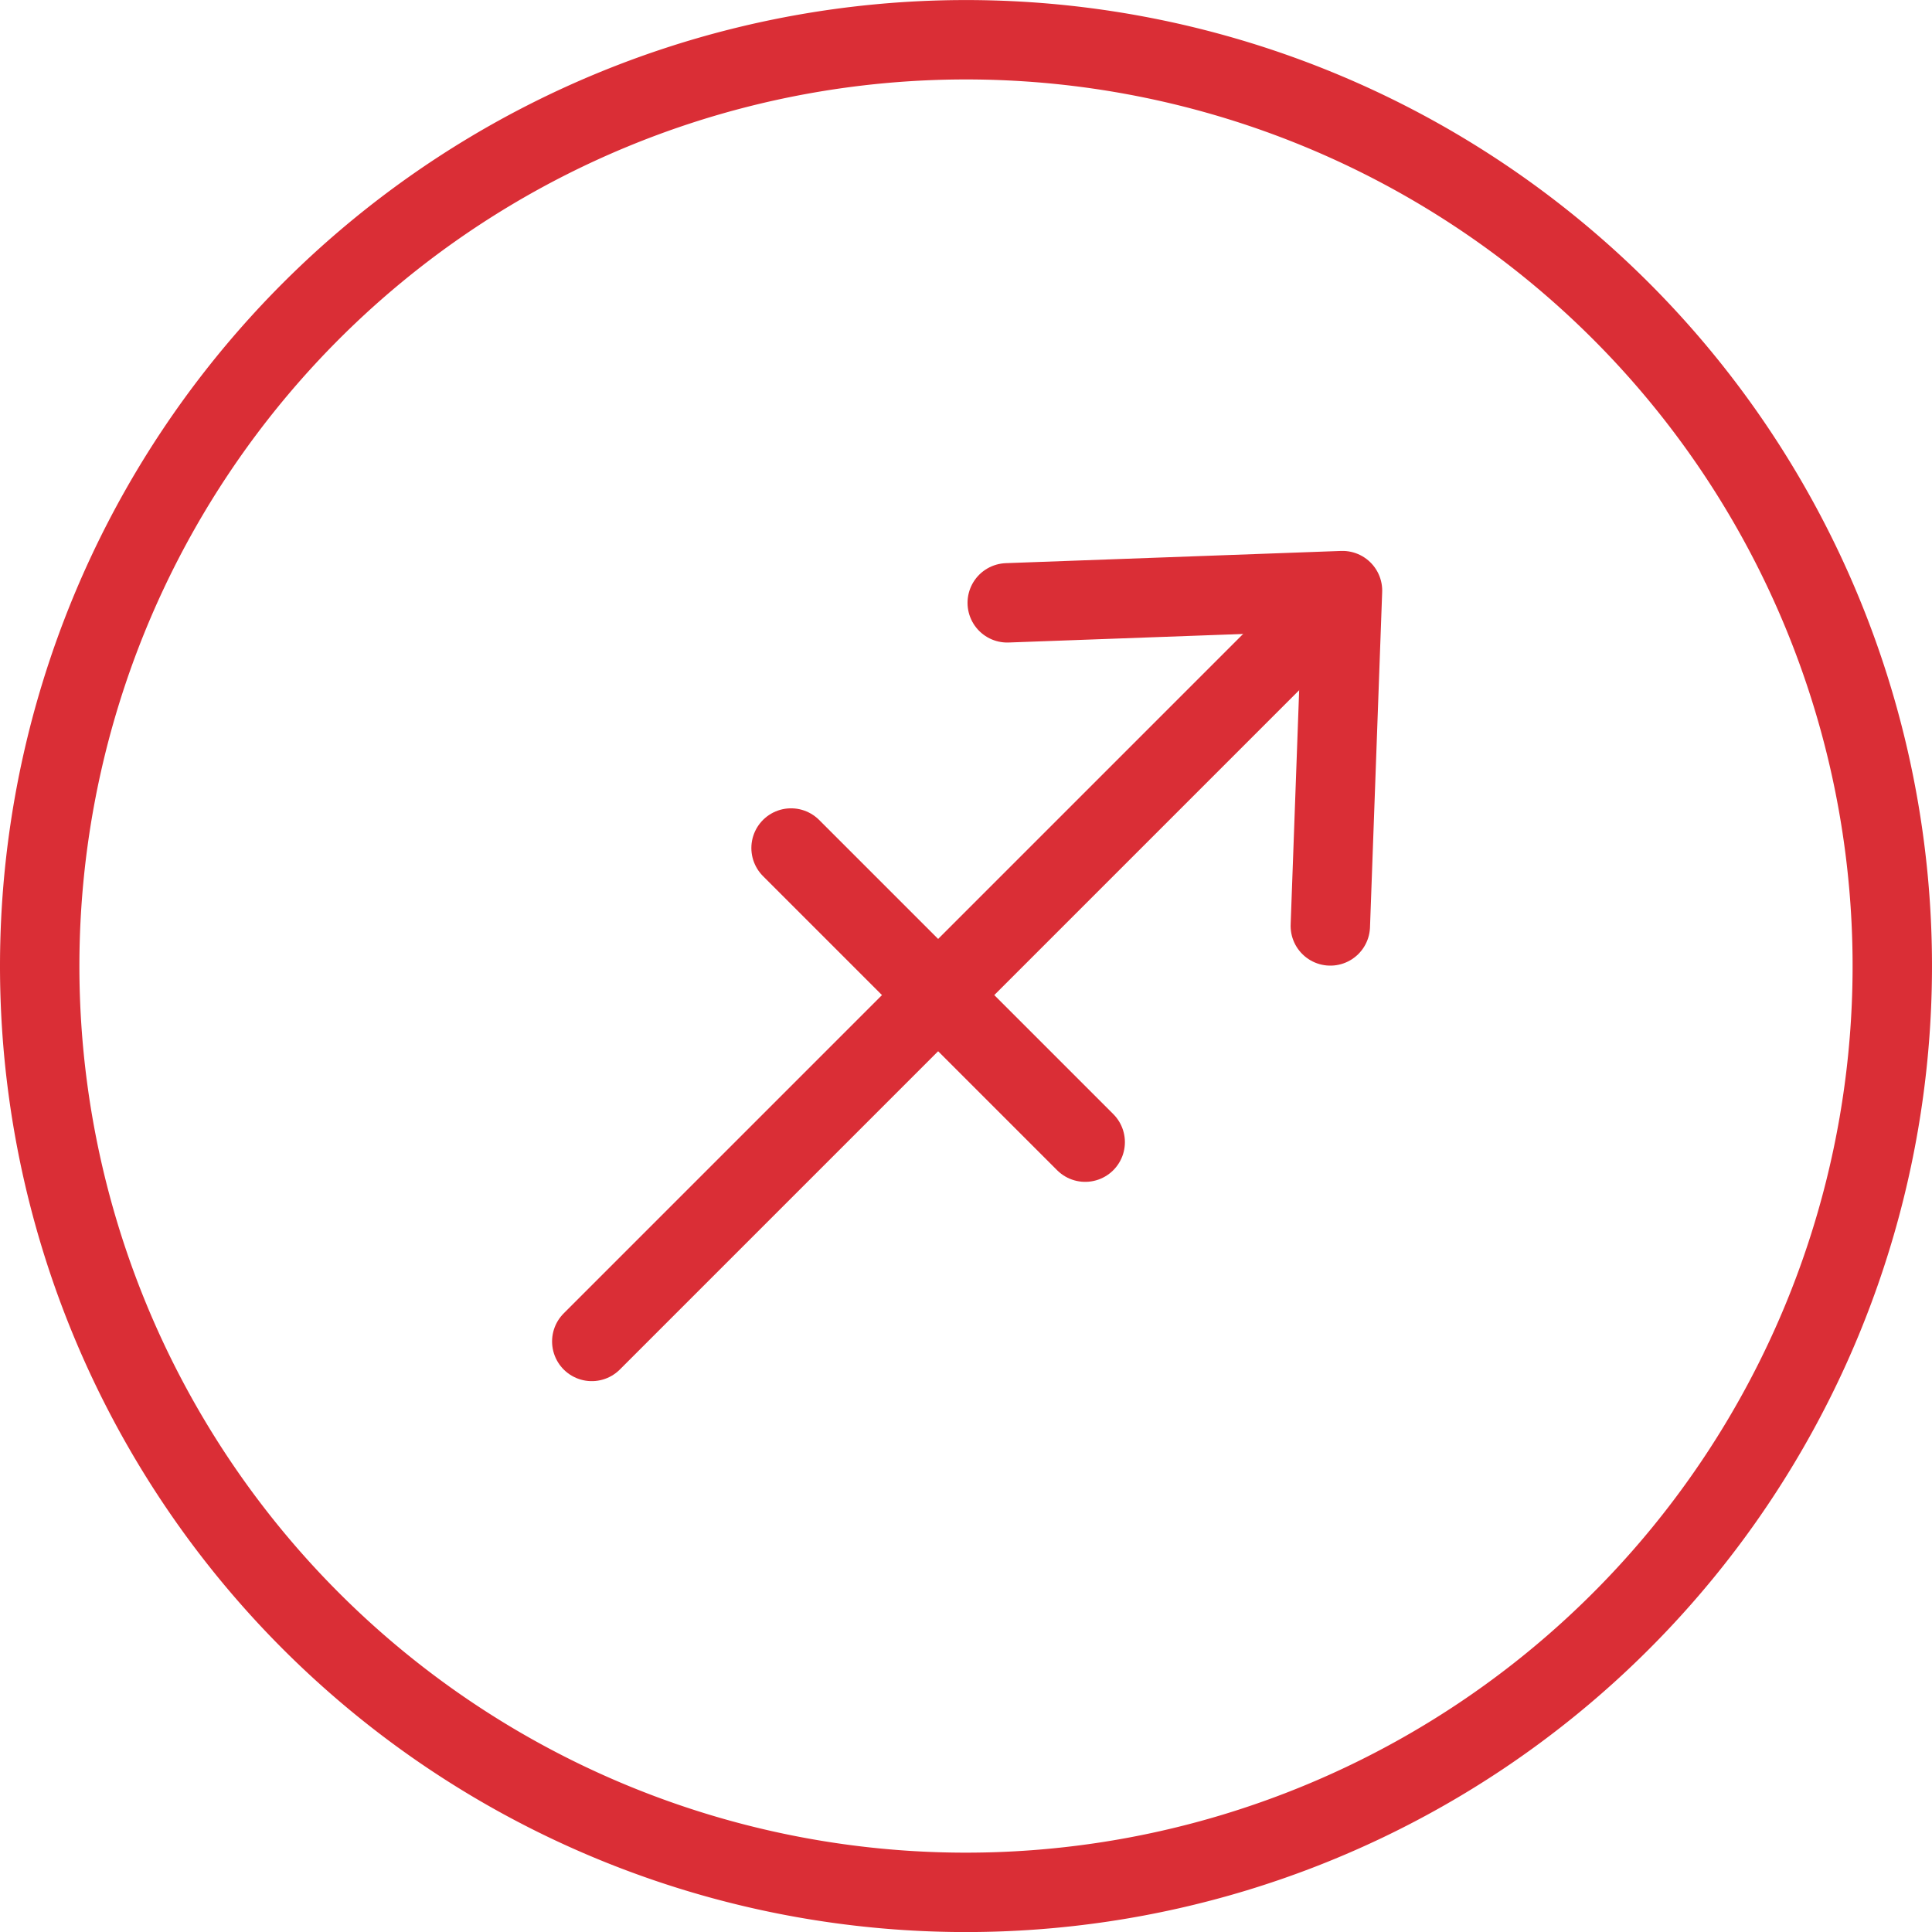 <svg xmlns="http://www.w3.org/2000/svg" width="36.5" height="36.501">
    <defs>
        <style>
            .cls-1{fill:none;stroke:#da2e36;stroke-linecap:round;stroke-linejoin:round;stroke-width:1.5px}
        </style>
    </defs>
    <g id="Sagittatius_Icon" data-name="Sagittatius Icon" transform="translate(.75 .75)">
        <path id="Path_1147" data-name="Path 1147" class="cls-1" d="M139.85 583.077a17.5 17.5 0 1 0-17.5-17.5 17.5 17.5 0 0 0 17.5 17.5z" transform="translate(-122.35 -548.076)"/>
        <path id="Line_96" data-name="Line 96" class="cls-1" transform="translate(10.43 11.218)" d="M13.375 0 0 13.375"/>
        <g id="Group_1763" data-name="Group 1763" transform="translate(18.279 10.408)">
            <path id="Path_1148" data-name="Path 1148" class="cls-1" d="m159.238 571.939.23-6.335-6.334.231" transform="translate(-153.134 -565.604)"/>
        </g>
        <path id="Line_97" data-name="Line 97" class="cls-1" transform="translate(14.195 15.271)" d="m0 0 5.557 5.557"/>
    </g>
</svg>
